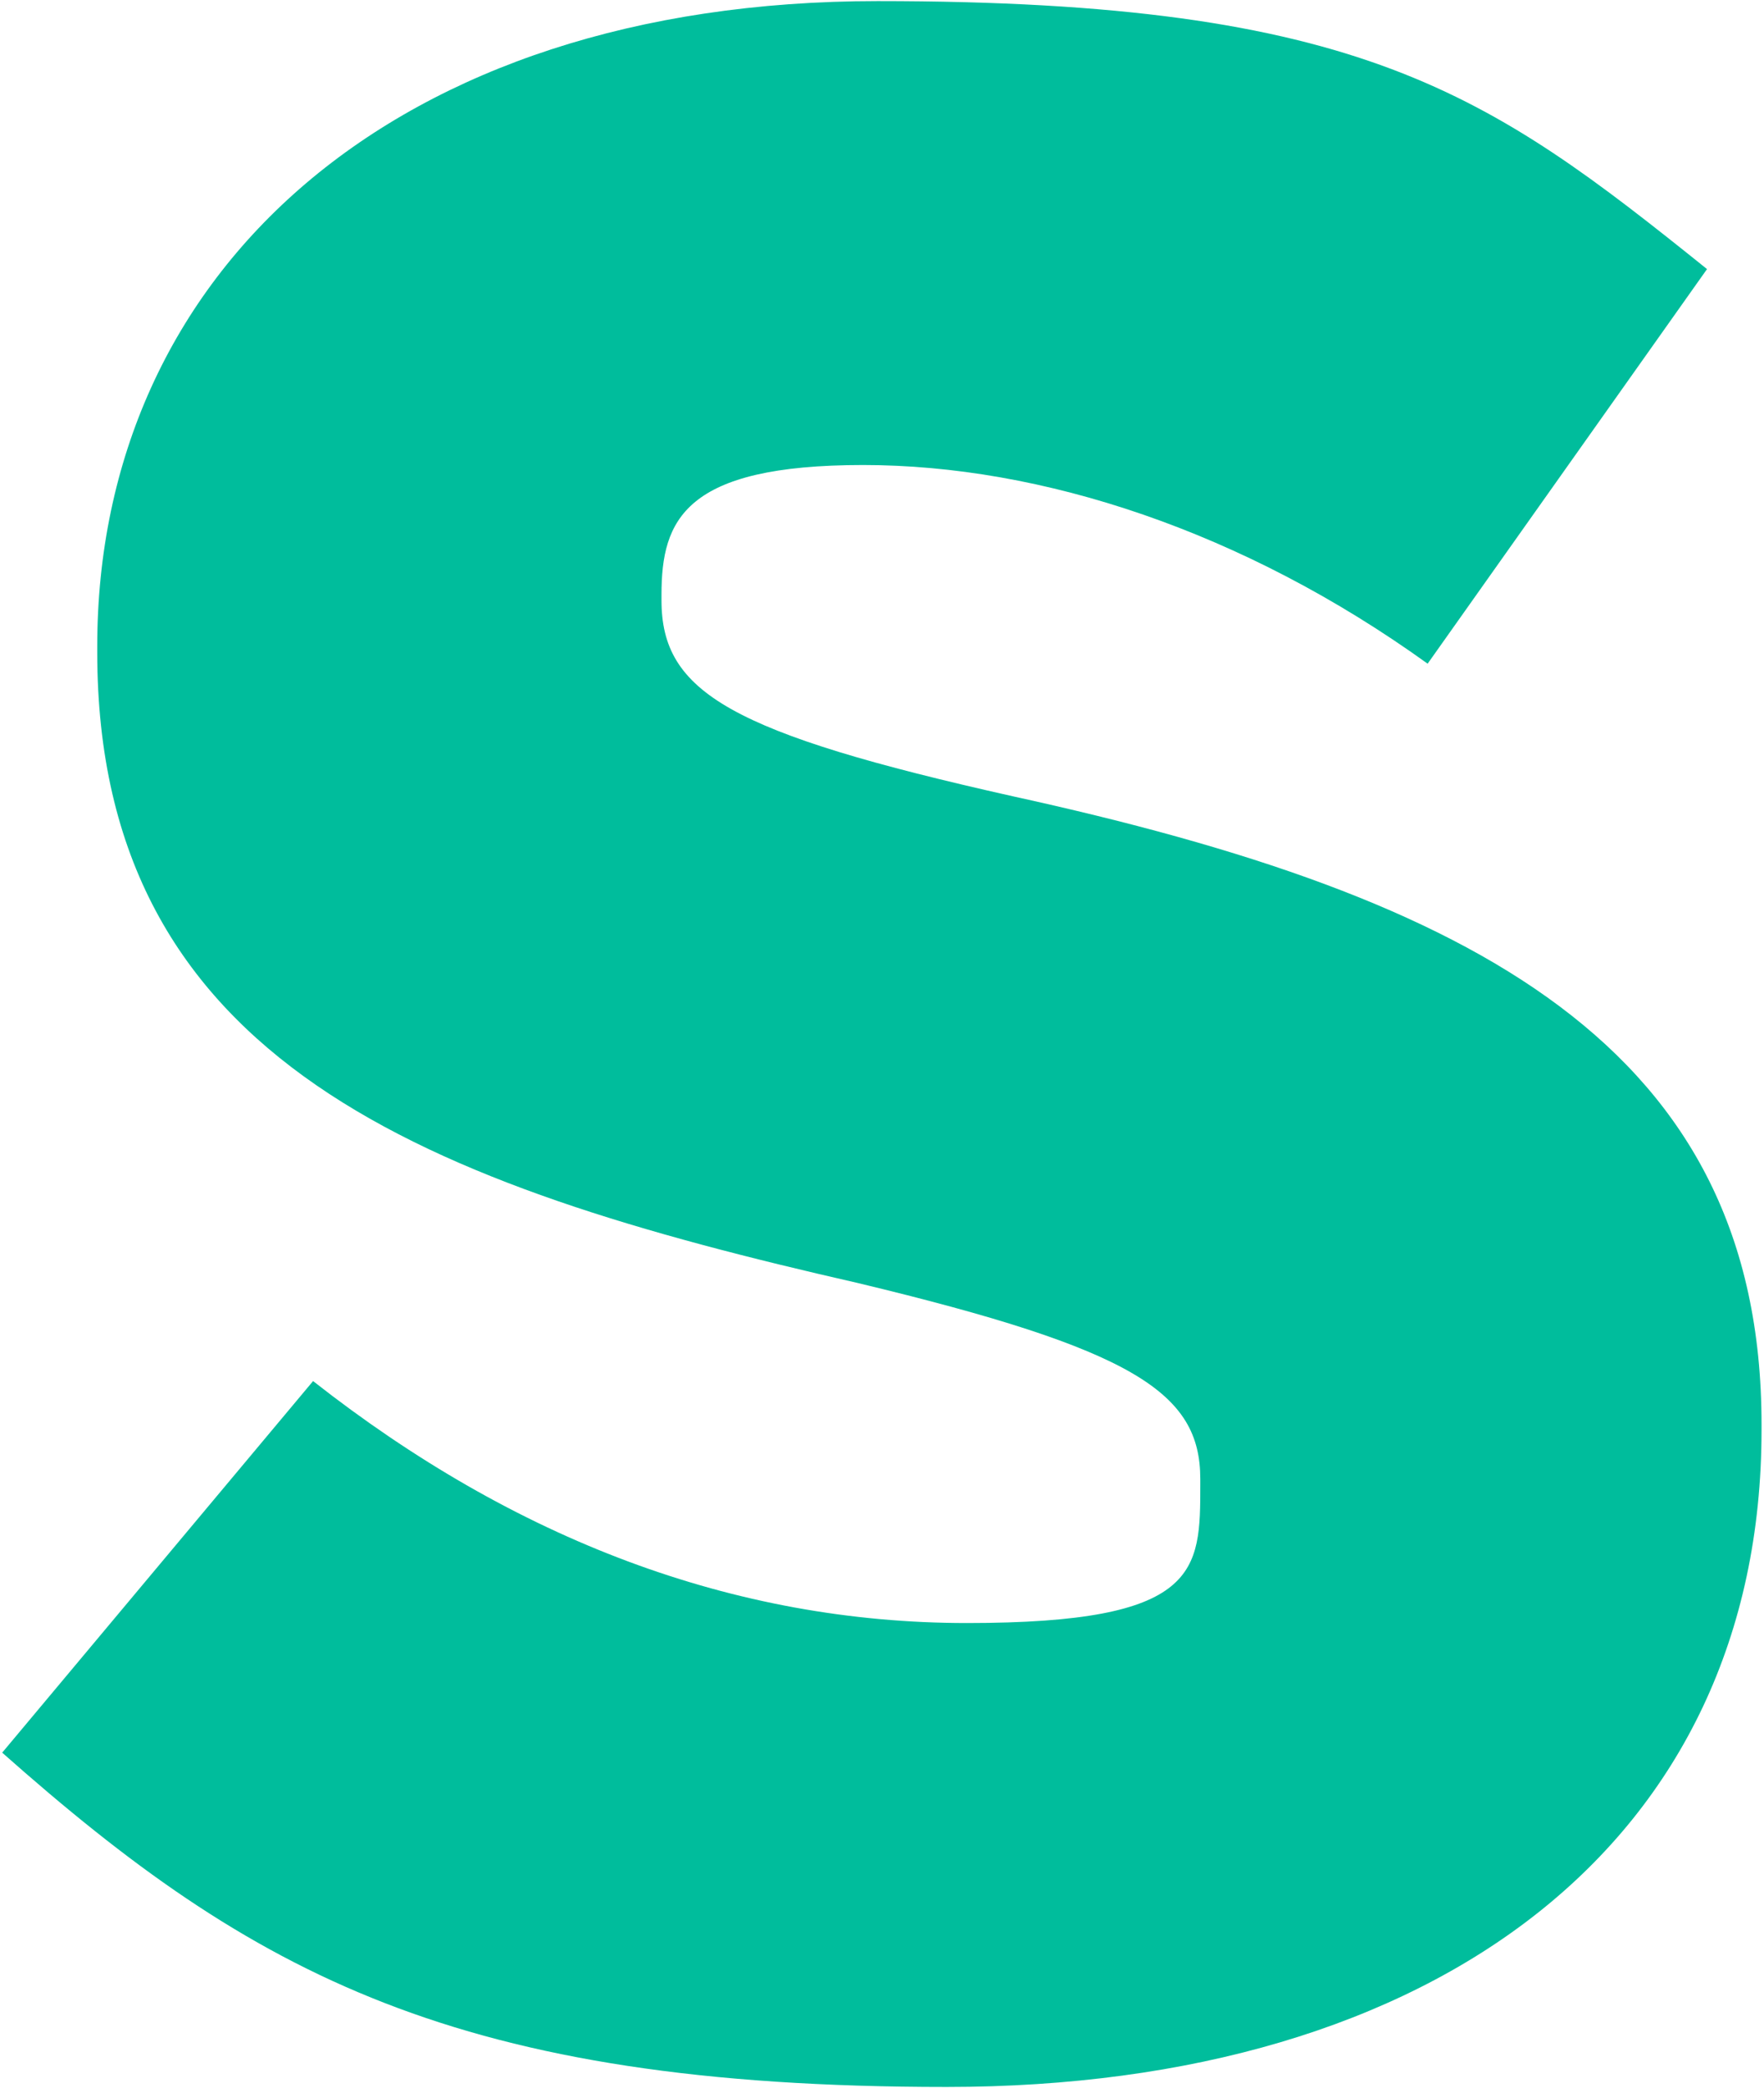 <svg fill="none" height="762" viewBox="0 0 644 762" width="644" xmlns="http://www.w3.org/2000/svg"><path d="m.8 639.6 113.5-135.6c73.6 57.8 153.5 88.3 238.7 88.3s85.2-18.9 85.2-50.5v-2.1c0-31.5-24.2-47.3-125.1-71.5-156.7-35.7-277.6-79.9-277.6-230.2v-2.1c0-136.7 108.3-235.5 284.9-235.5s222.9 33.6 302.8 97.8l-102 144c-67.3-48.4-140.9-72.5-206.1-72.5s-73.6 20-73.6 47.3v2.1c0 33.6 25.2 48.4 128.3 71.5 168.2 36.8 273.3 91.5 273.3 229.2v2.1c0 150.3-118.8 239.7-297.5 239.7s-253.4-41-344.8-122z" fill="#00bd9c"/></svg>